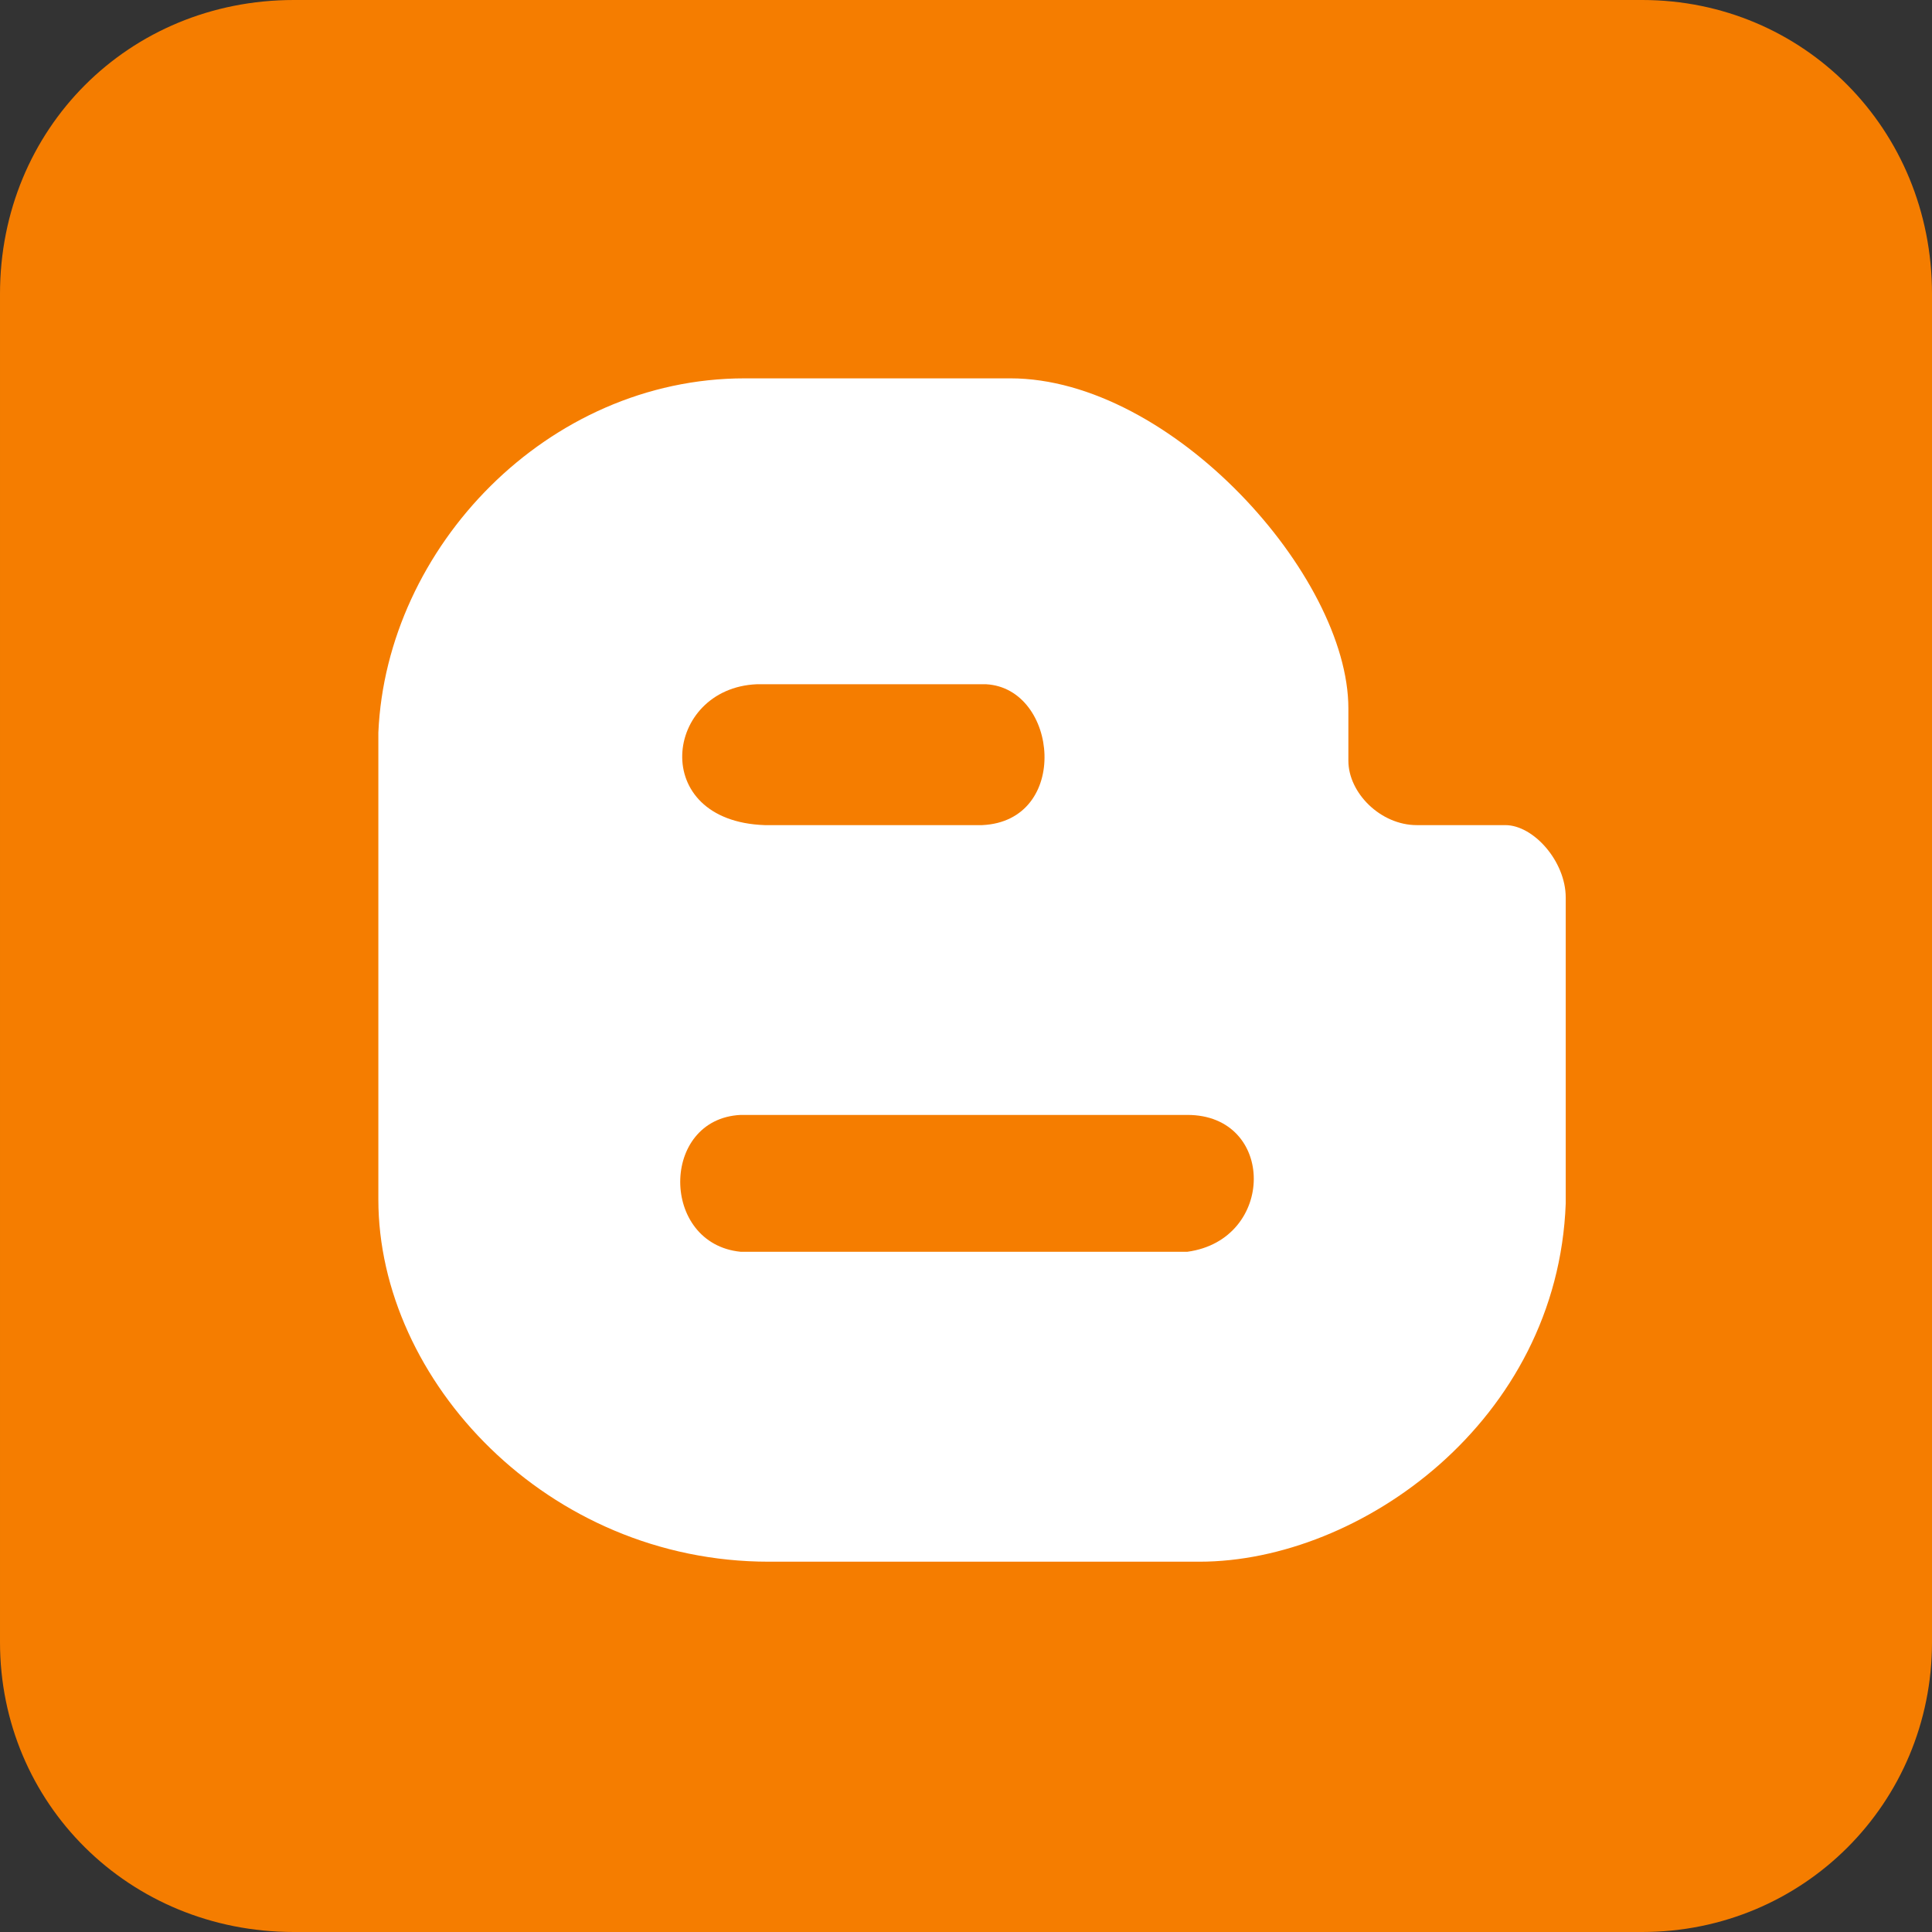 <?xml version="1.0" encoding="UTF-8"?> <svg xmlns="http://www.w3.org/2000/svg" width="2500" height="2500" viewBox="74.41 197.715 446.46 446.46"><rect x="74.41" y="197.715" width="446.46" height="446.46" fill="#333333" stroke="none"/><path fill="#FFF" d="M130.218 253.522h334.845v334.845H130.218V253.522z"></path><path fill="#F57D00" d="M142.309 197.715c-38.135 0-67.898 29.764-67.898 67.899v311.592c0 37.205 29.764 66.969 67.898 66.969h311.592c37.205 0 66.97-29.764 66.97-66.969V265.614c0-38.135-29.765-67.899-66.97-67.899H142.309zm165.562 87.431c37.205 0 78.131 45.576 78.131 76.271v12.092c0 7.441 7.44 14.882 15.812 14.882h20.463c6.511 0 13.952 8.371 13.952 16.742v70.689c-1.86 50.227-47.437 82.781-84.642 82.781h-99.523c-51.156 0-90.222-41.855-90.222-83.711V366.998c1.86-42.786 39.065-81.851 84.642-81.851h61.387zm-58.597 70.69c-21.393.93-25.113 31.624 1.86 32.554h50.227c20.463-.93 17.672-31.624.93-32.554h-53.017zm-3.721 99.523c-18.603.931-18.603 29.765 0 31.625h103.244c20.463-2.791 20.463-31.625 0-31.625H245.553z"></path></svg> 